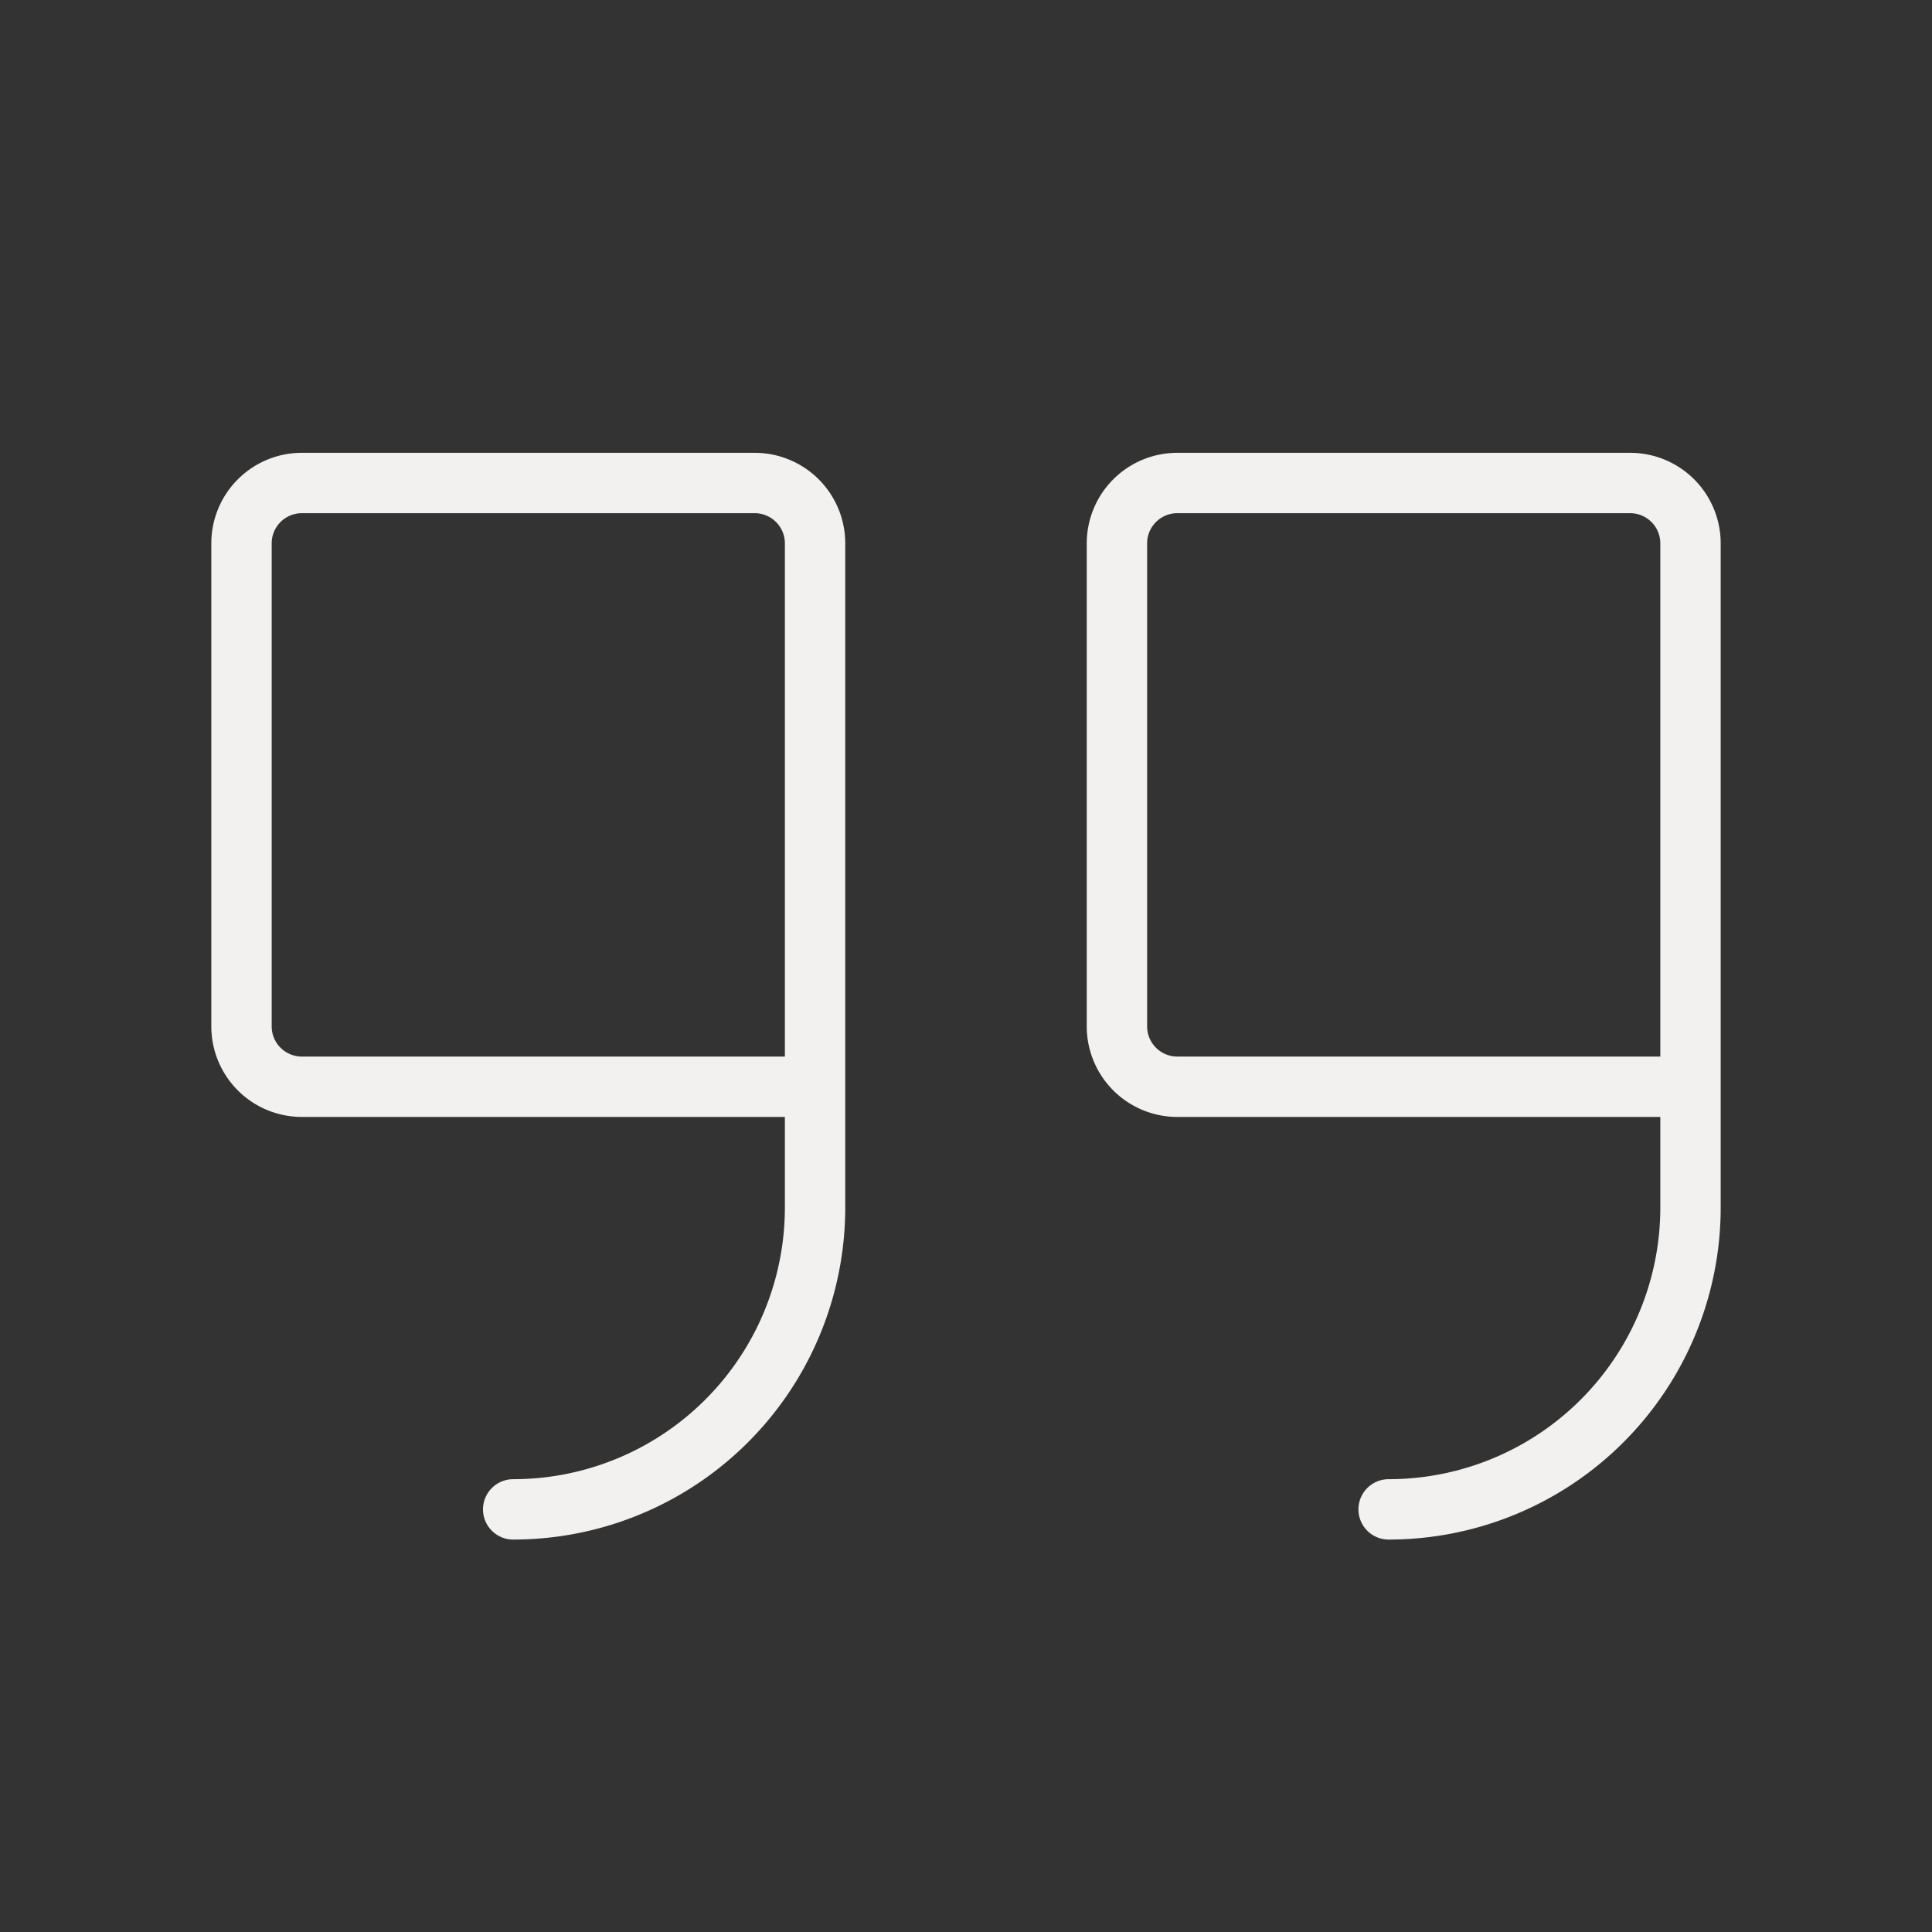<?xml version="1.0" encoding="UTF-8"?> <svg xmlns="http://www.w3.org/2000/svg" viewBox="0 0 256 256"><rect x="0" y="0" width="256" height="256" fill="#333333" stroke="none"/> <path fill="none" d="M0 0h256v256H0z"></path> <path d="M108 144H40a8 8 0 0 1-8-8V72a8 8 0 0 1 8-8h60a8 8 0 0 1 8 8v88a40 40 0 0 1-40 40M224 144h-68a8 8 0 0 1-8-8V72a8 8 0 0 1 8-8h60a8 8 0 0 1 8 8v88a40 40 0 0 1-40 40" fill="none" stroke="#f2f1ef" stroke-linecap="round" stroke-linejoin="round" stroke-width="8" class="stroke-000000"></path> </svg> 